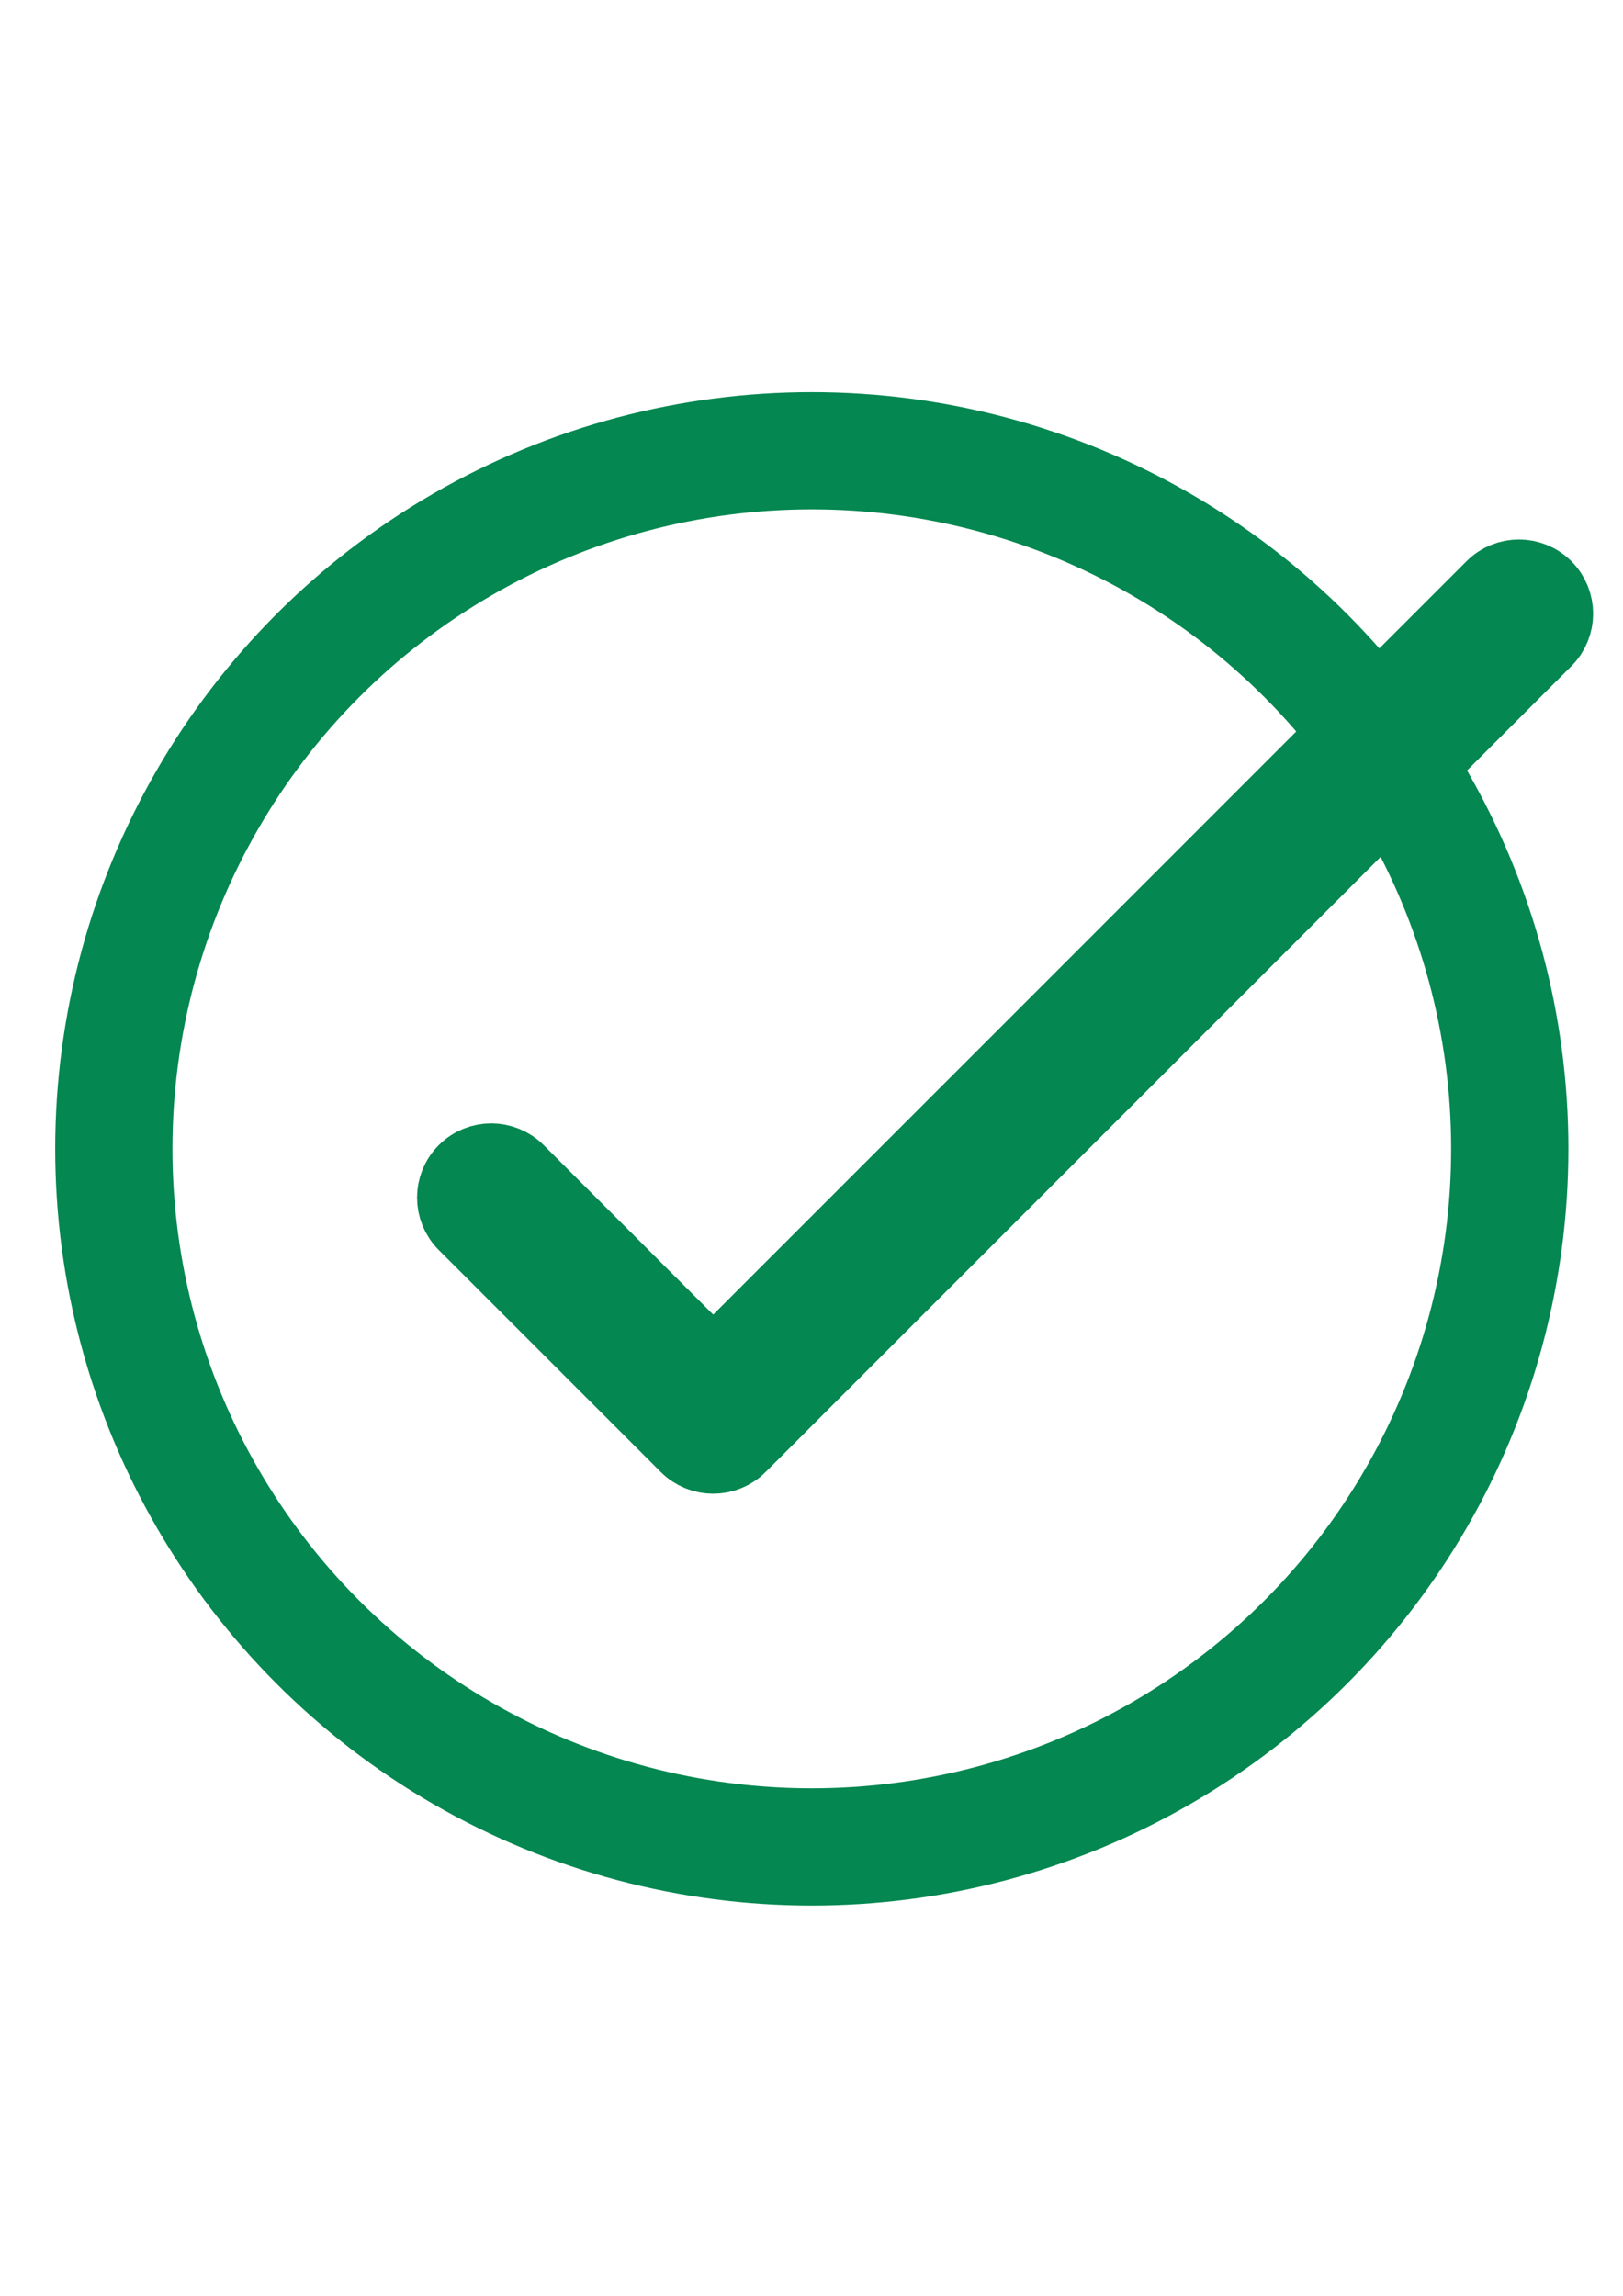 <?xml version="1.0" encoding="utf-8"?>
<!-- Generator: Adobe Illustrator 28.0.0, SVG Export Plug-In . SVG Version: 6.00 Build 0)  -->
<svg version="1.1" id="Calque_1" xmlns="http://www.w3.org/2000/svg" xmlns:xlink="http://www.w3.org/1999/xlink" x="0px" y="0px"
	 viewBox="0 0 595.28 841.89" style="enable-background:new 0 0 595.28 841.89;" xml:space="preserve">
<style type="text/css">
	.st0{fill:none;stroke:#048750;stroke-width:43;stroke-miterlimit:10;}
	.st1{fill:#048750;stroke:#048750;stroke-width:26;stroke-miterlimit:10;}
</style>
<circle class="st0" cx="297.75" cy="421.29" r="256"/>
<path class="st1" d="M567.16,215c-5.55-5.55-14.56-5.55-20.09,0L261.58,500.47l-71.36-71.35c-5.55-5.55-14.54-5.55-20.09,0
	c-5.55,5.55-5.55,14.54,0,20.09l81.41,81.39c2.78,2.78,6.41,4.16,10.05,4.16c3.64,0,7.27-1.39,10.05-4.16c0-0.01,0-0.01,0.01-0.02
	l295.5-295.49C572.71,229.54,572.71,220.55,567.16,215z"/>
</svg>
